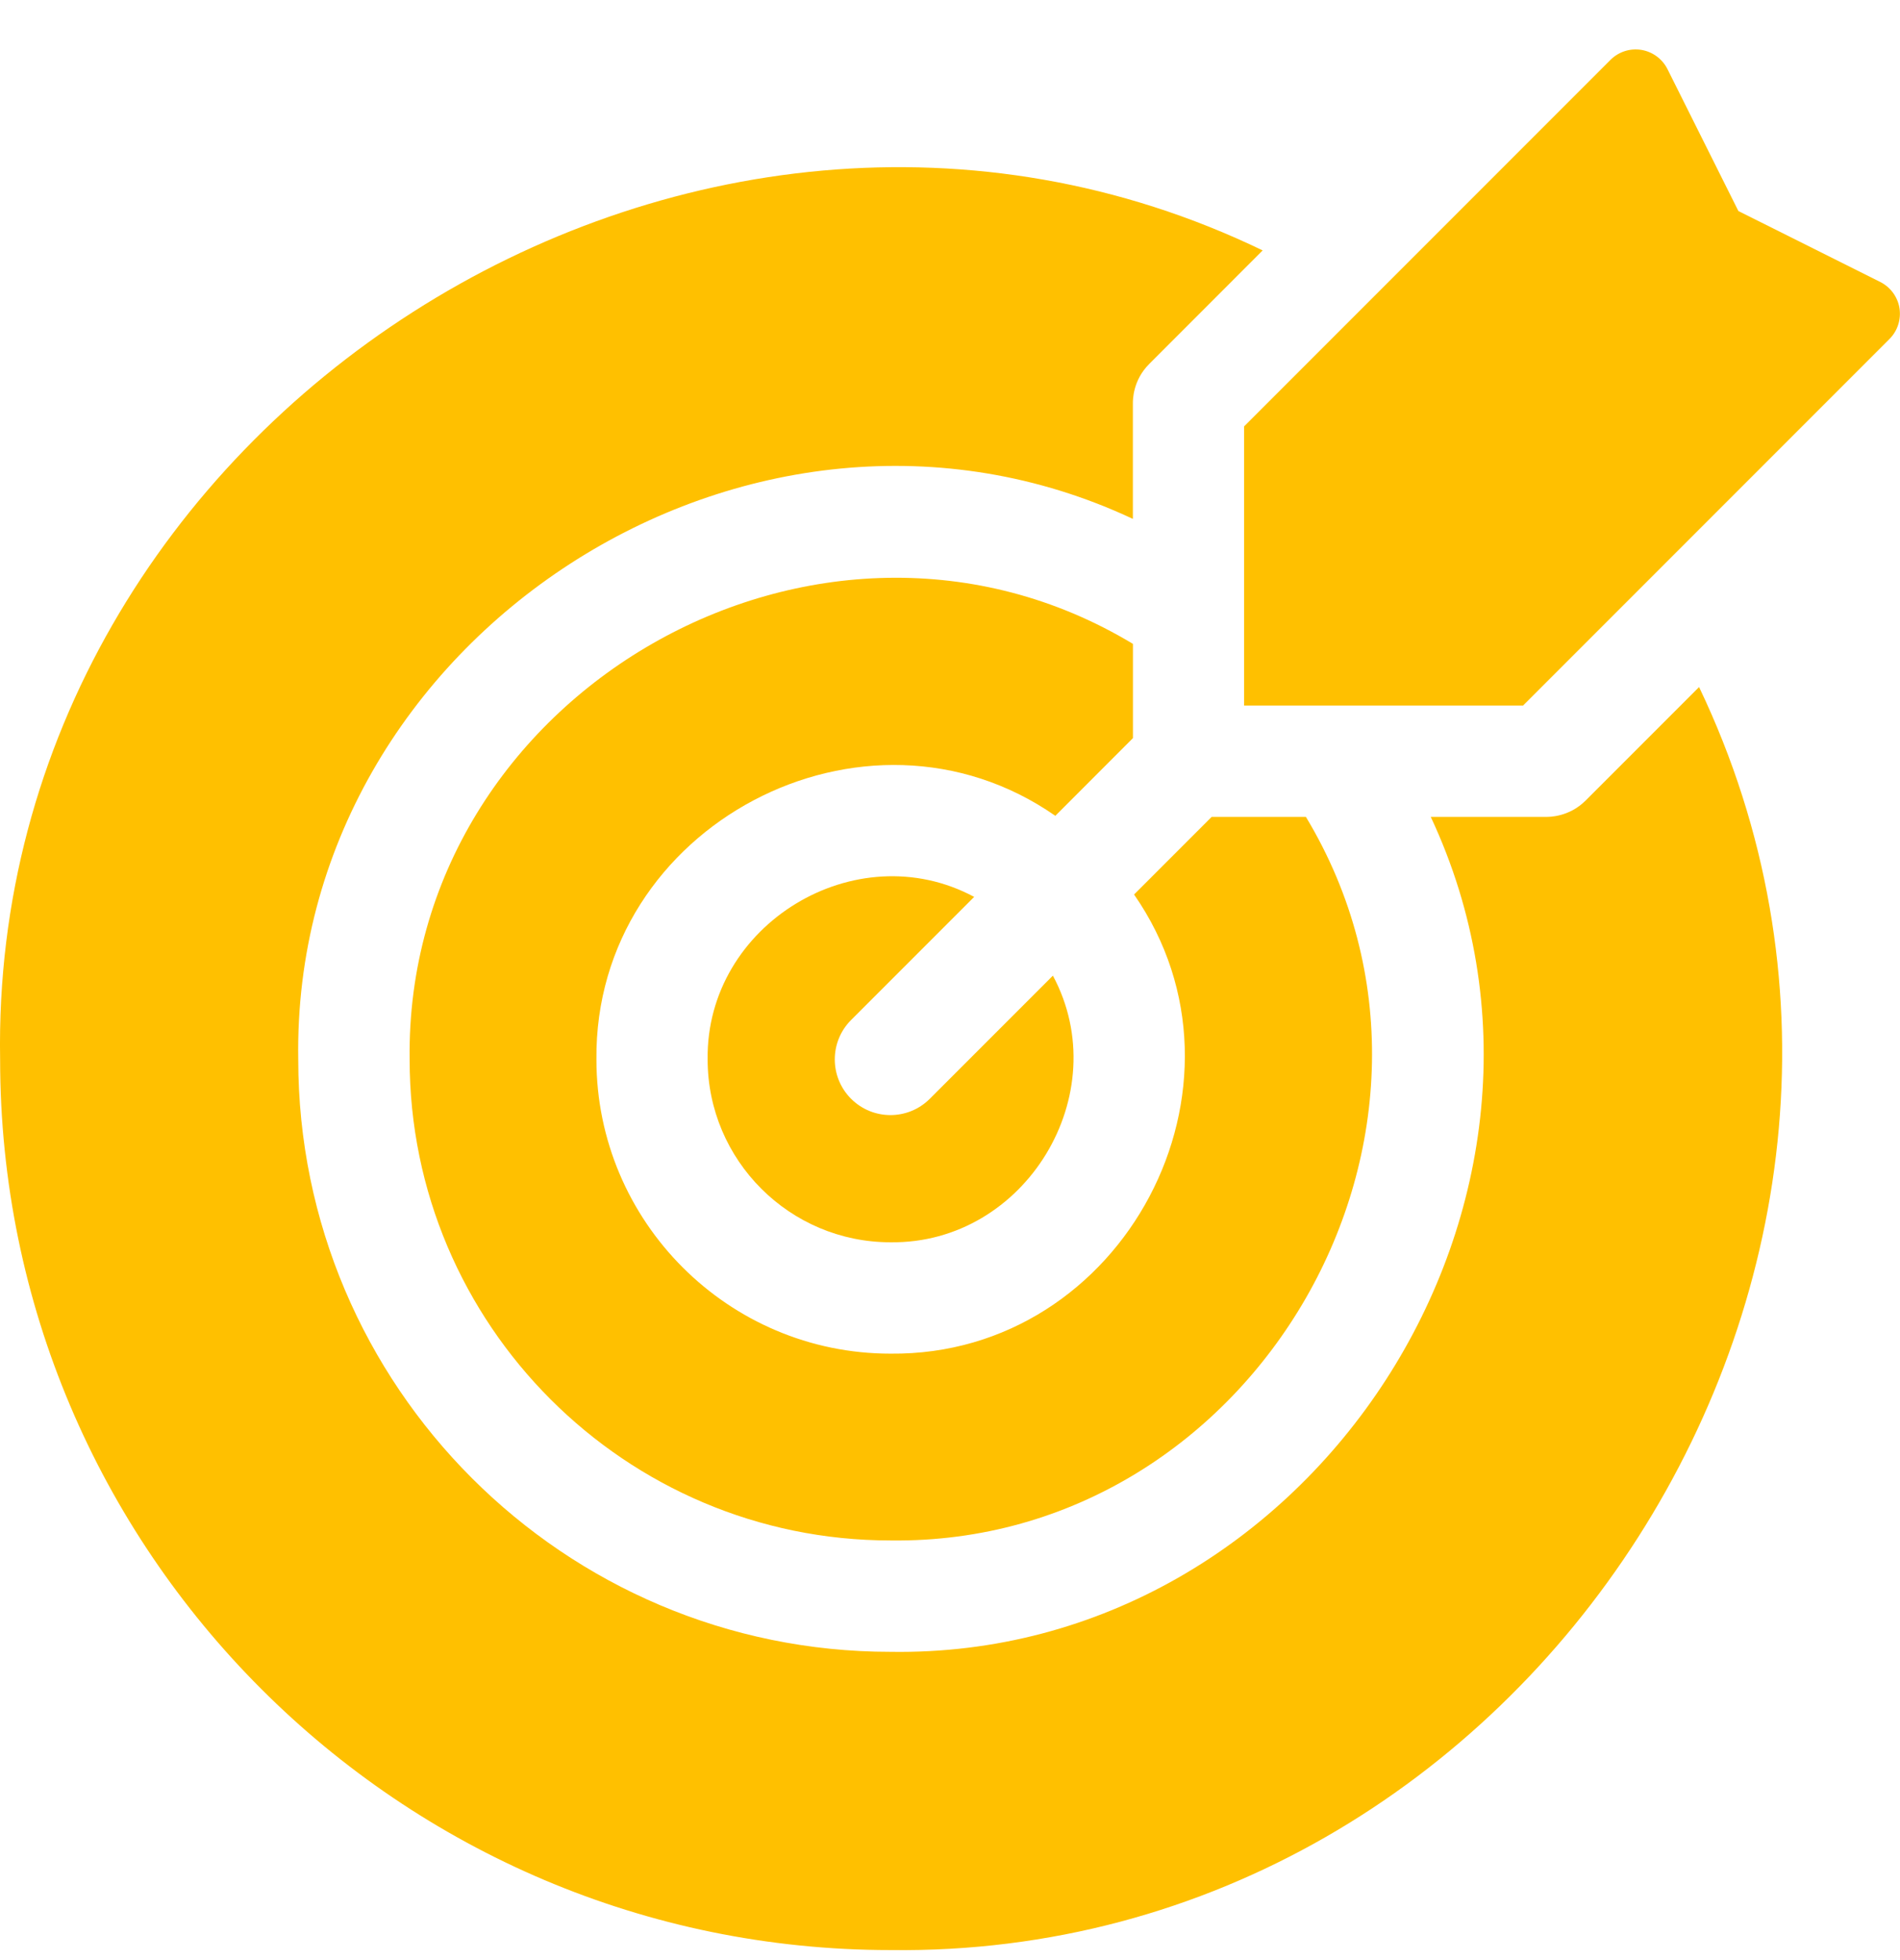 <svg width="32" height="33" viewBox="0 0 32 33" fill="none" xmlns="http://www.w3.org/2000/svg">
<g clip-path="url(#clip0_3115_48531)">
<path d="M16.407 15.1C14.414 14.031 11.887 15.563 11.918 17.836C11.918 19.534 13.3 20.915 14.997 20.915C17.27 20.945 18.802 18.419 17.733 16.426L15.66 18.499C15.294 18.865 14.7 18.865 14.334 18.499C13.968 18.133 13.968 17.539 14.334 17.173L16.407 15.1Z" fill="#FFC000"/>
<path d="M19.082 10.841C13.814 7.666 6.819 11.676 6.899 17.836C6.899 22.302 10.532 25.935 14.998 25.935C21.158 26.014 25.169 19.021 21.994 13.753H20.407L19.1 15.06C21.33 18.266 18.933 22.828 14.998 22.79C12.267 22.79 10.045 20.567 10.045 17.836C10.007 13.902 14.568 11.504 17.774 13.735L19.081 12.427V10.841H19.082Z" fill="#FFC000"/>
<path d="M26.705 13.478C26.426 13.757 26.09 13.753 26.042 13.753H24.097C27.107 20.176 22.102 27.923 14.997 27.81C9.497 27.81 5.023 23.336 5.023 17.836C4.91 10.731 12.657 5.725 19.08 8.736V6.791C19.08 6.741 19.076 6.406 19.355 6.128L21.266 4.216C11.637 -0.434 -0.184 7.093 0.002 17.836C0.002 26.104 6.729 32.831 14.997 32.831C25.78 32.968 33.249 21.256 28.616 11.567L26.705 13.478Z" fill="#FFC000"/>
<path d="M31.991 5.187C31.96 4.997 31.839 4.834 31.667 4.747L29.278 3.553L28.084 1.164C27.997 0.992 27.834 0.871 27.644 0.84C27.453 0.809 27.26 0.872 27.124 1.008L20.953 7.179V11.878H25.652L31.823 5.707C31.959 5.571 32.021 5.378 31.991 5.187Z" fill="#FFC000"/>
</g>
<defs>
<clipPath id="clip0_3115_48531">
<rect width="32" height="32" fill="white" transform="translate(0 0.832)"/>
</clipPath>
</defs>
</svg>
